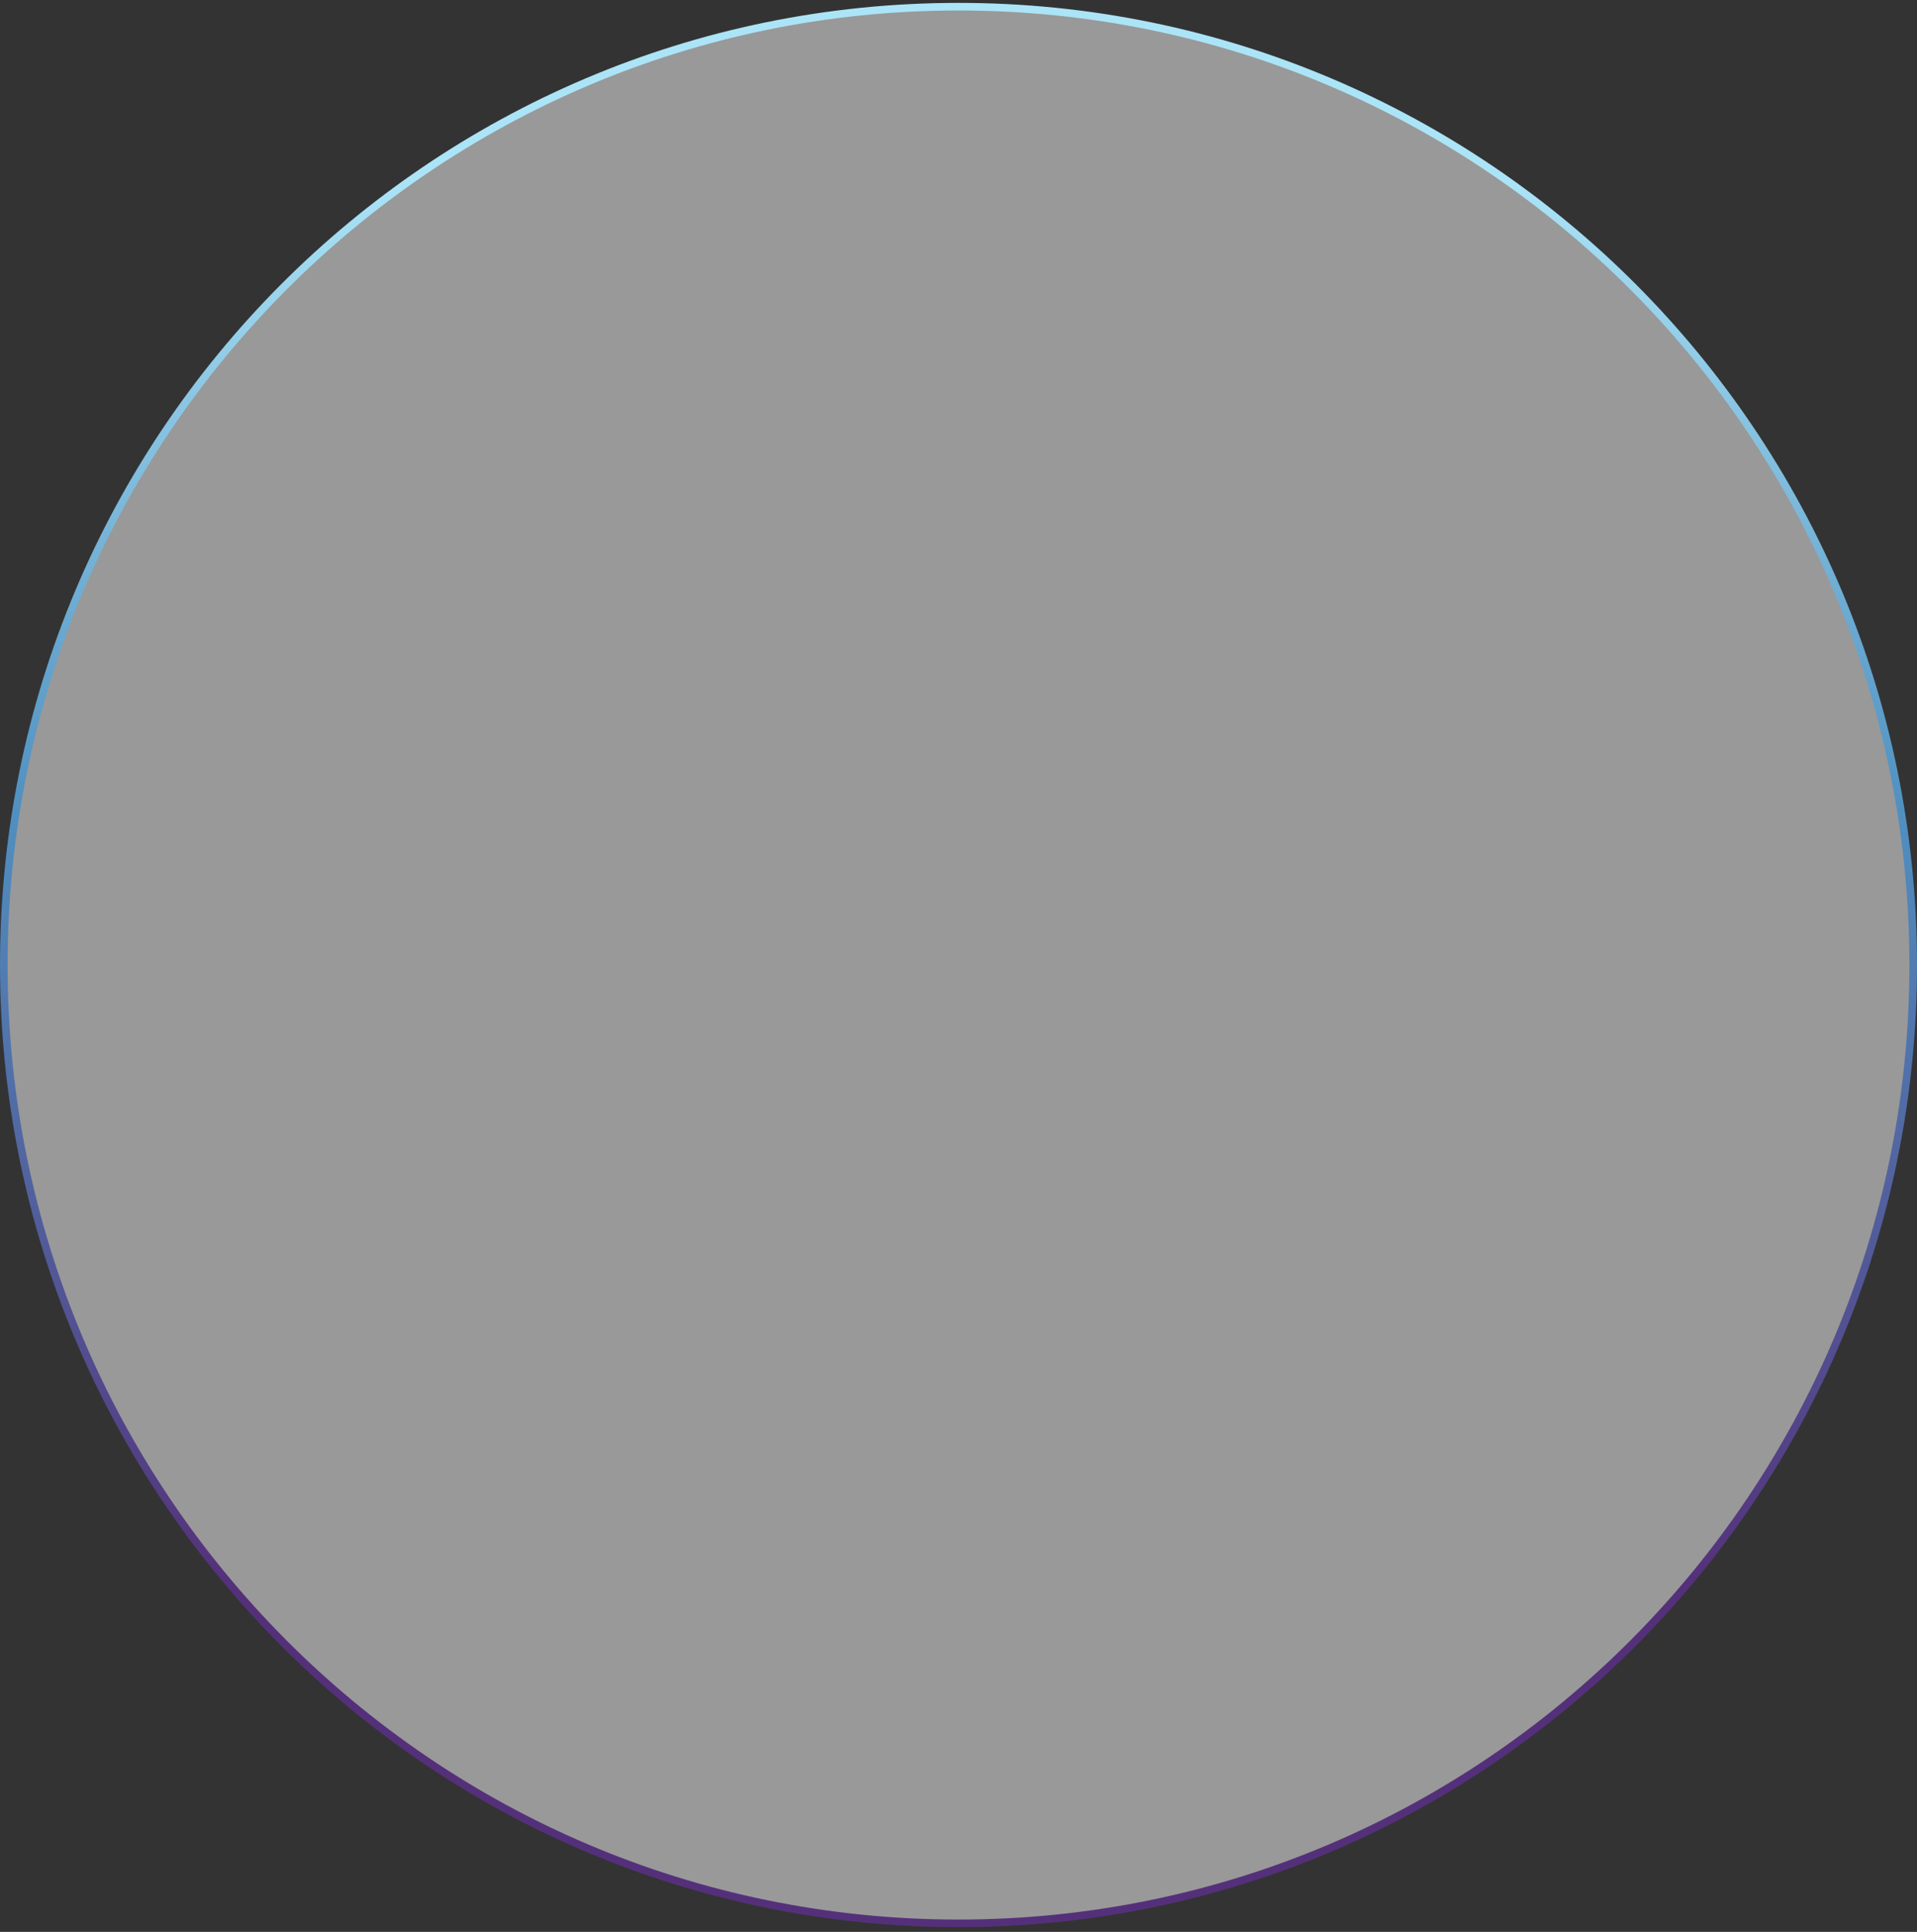 <?xml version="1.0" encoding="UTF-8"?> <svg xmlns="http://www.w3.org/2000/svg" width="252" height="254" viewBox="0 0 252 254" fill="none"><rect x="0" y="0" width="252" height="254" fill="#333333" stroke="none"/><path d="M126 0.879C195.31 0.879 251.5 57.289 251.5 126.879C251.5 196.469 195.31 252.879 126 252.879C56.69 252.879 0.5 196.469 0.5 126.879C0.5 57.289 56.69 0.879 126 0.879Z" fill="white" fill-opacity="0.5" stroke="url(#paint0_linear_4749_1692)"></path><defs><linearGradient id="paint0_linear_4749_1692" x1="125.93" y1="286.38" x2="125.93" y2="23.366" gradientUnits="userSpaceOnUse"><stop offset="0.293" stop-color="#54307A"></stop><stop offset="0.687" stop-color="#5091C1"></stop><stop offset="1" stop-color="#ABE4F7"></stop></linearGradient></defs></svg> 